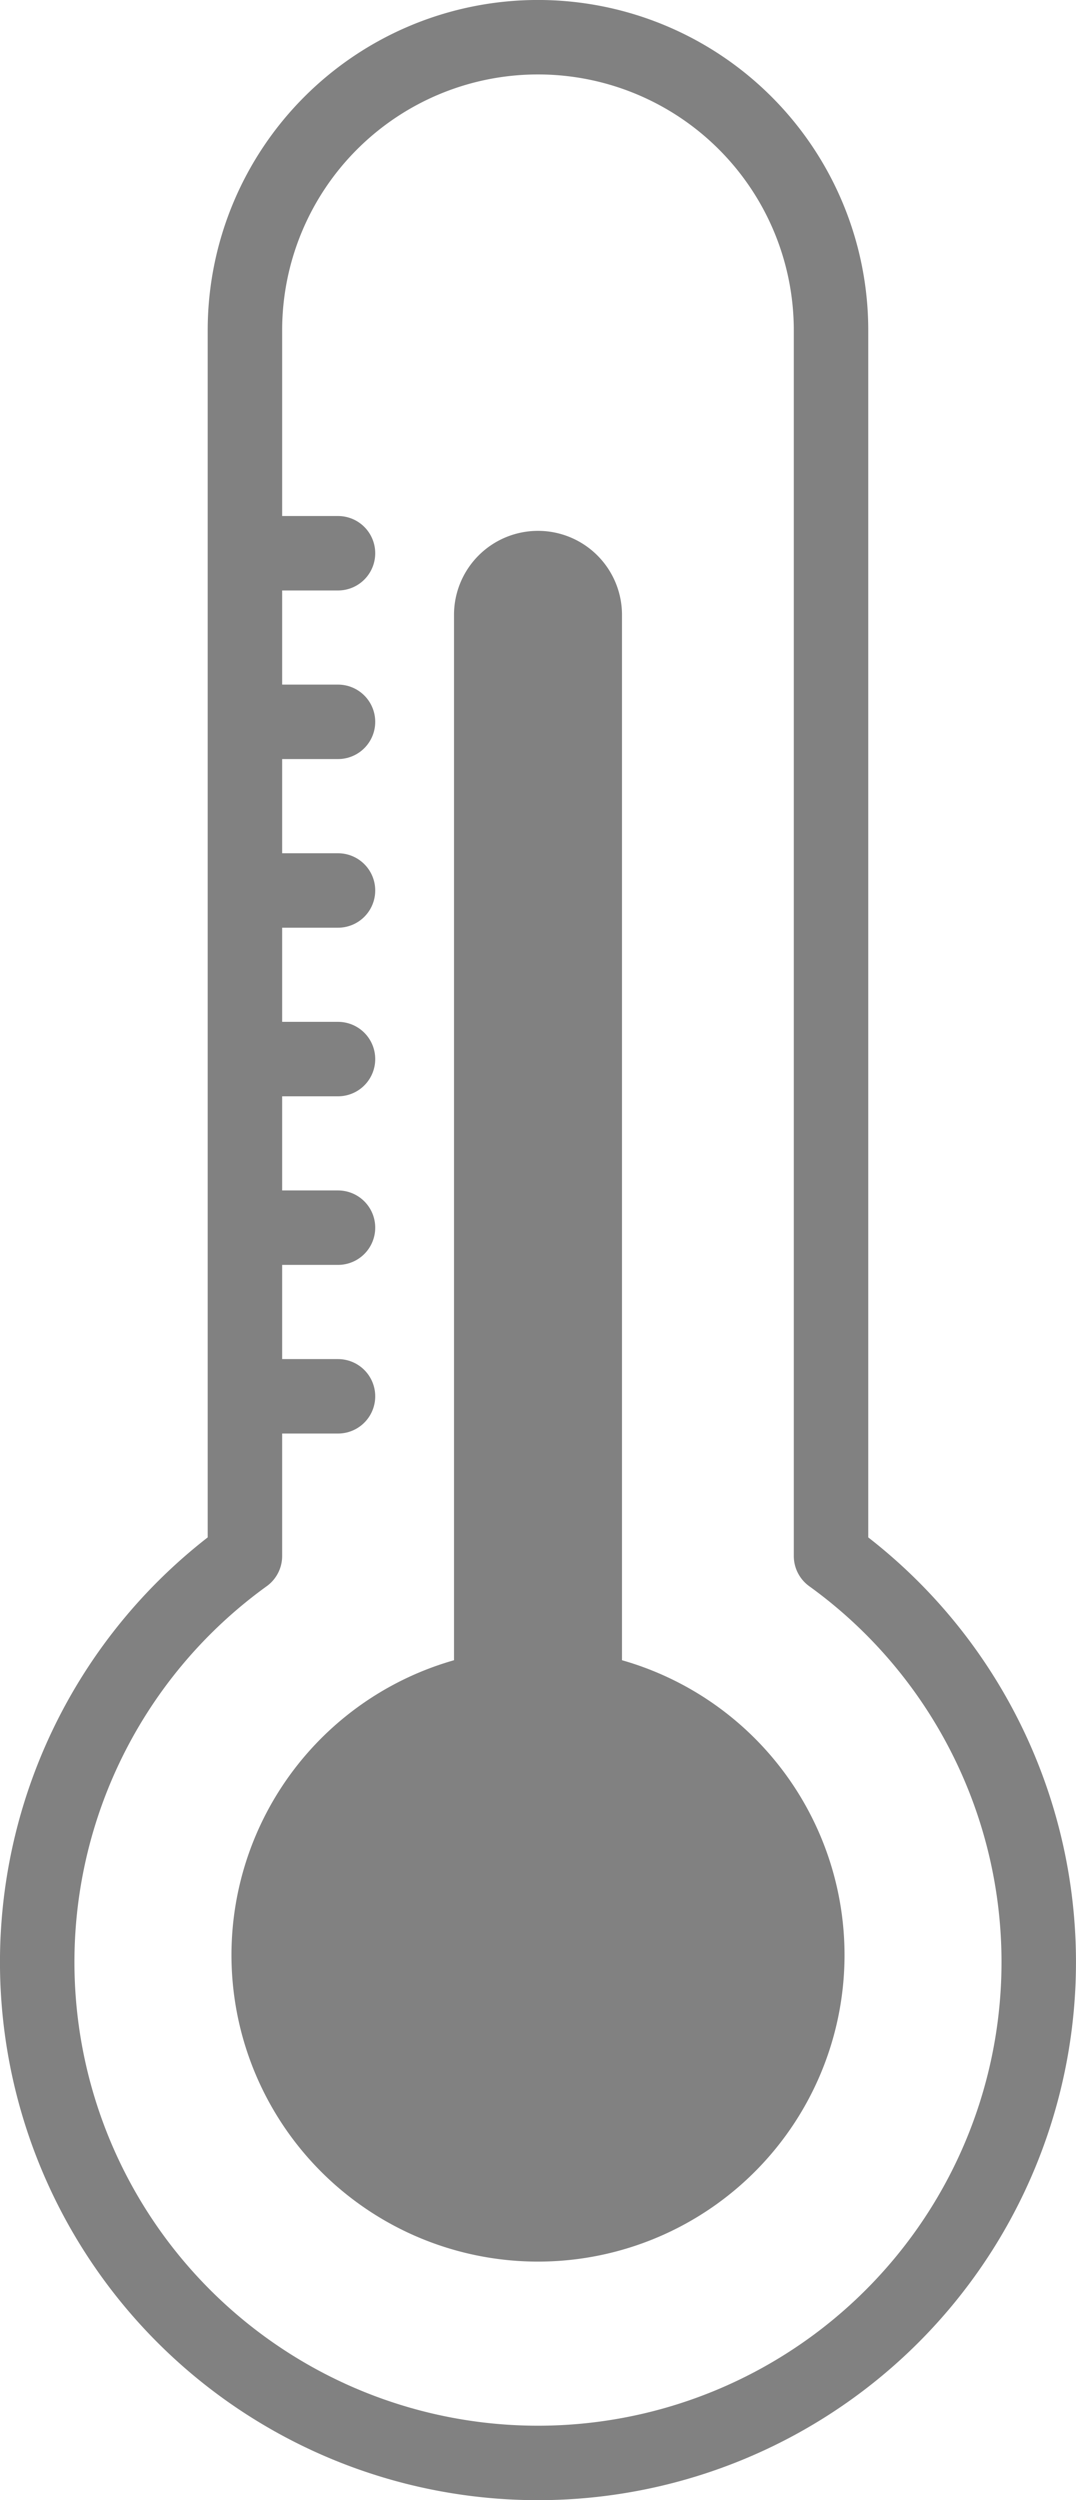 <svg xmlns="http://www.w3.org/2000/svg" width="21.676" height="50.361" viewBox="0 0 21.676 50.361">
  <g id="title_icon_heat" transform="translate(0.645 0.645)">
    <path id="パス_324" data-name="パス 324" d="M18.223,32.829V8.139a5.9,5.9,0,1,0-11.807,0v24.69a10.088,10.088,0,1,0,11.807,0Z" transform="translate(-2.127 -2.131)" fill="none" stroke="#818181" stroke-linecap="round" stroke-linejoin="round" stroke-width="1.5"/>
    <path id="パス_325" data-name="パス 325" d="M92.961,191.808V170.75a1.692,1.692,0,1,0-3.384,0v21.057a6.175,6.175,0,1,0,3.384,0Z" transform="translate(-81.076 -159.01)" fill="#818181"/>
    <g id="グループ_1073" data-name="グループ 1073" transform="translate(4.557 10.499)">
      <line id="線_89" data-name="線 89" x2="1.607" fill="none" stroke="#818181" stroke-linecap="round" stroke-linejoin="round" stroke-width="1.5"/>
      <line id="線_90" data-name="線 90" x2="1.607" transform="translate(0 3.396)" fill="none" stroke="#818181" stroke-linecap="round" stroke-linejoin="round" stroke-width="1.5"/>
      <line id="線_91" data-name="線 91" x2="1.607" transform="translate(0 6.793)" fill="none" stroke="#818181" stroke-linecap="round" stroke-linejoin="round" stroke-width="1.5"/>
      <line id="線_92" data-name="線 92" x2="1.607" transform="translate(0 10.189)" fill="none" stroke="#818181" stroke-linecap="round" stroke-linejoin="round" stroke-width="1.5"/>
      <line id="線_93" data-name="線 93" x2="1.607" transform="translate(0 13.585)" fill="none" stroke="#818181" stroke-linecap="round" stroke-linejoin="round" stroke-width="1.5"/>
      <line id="線_94" data-name="線 94" x2="1.607" transform="translate(0 16.982)" fill="none" stroke="#818181" stroke-linecap="round" stroke-linejoin="round" stroke-width="1.5"/>
    </g>
  </g>
</svg>
